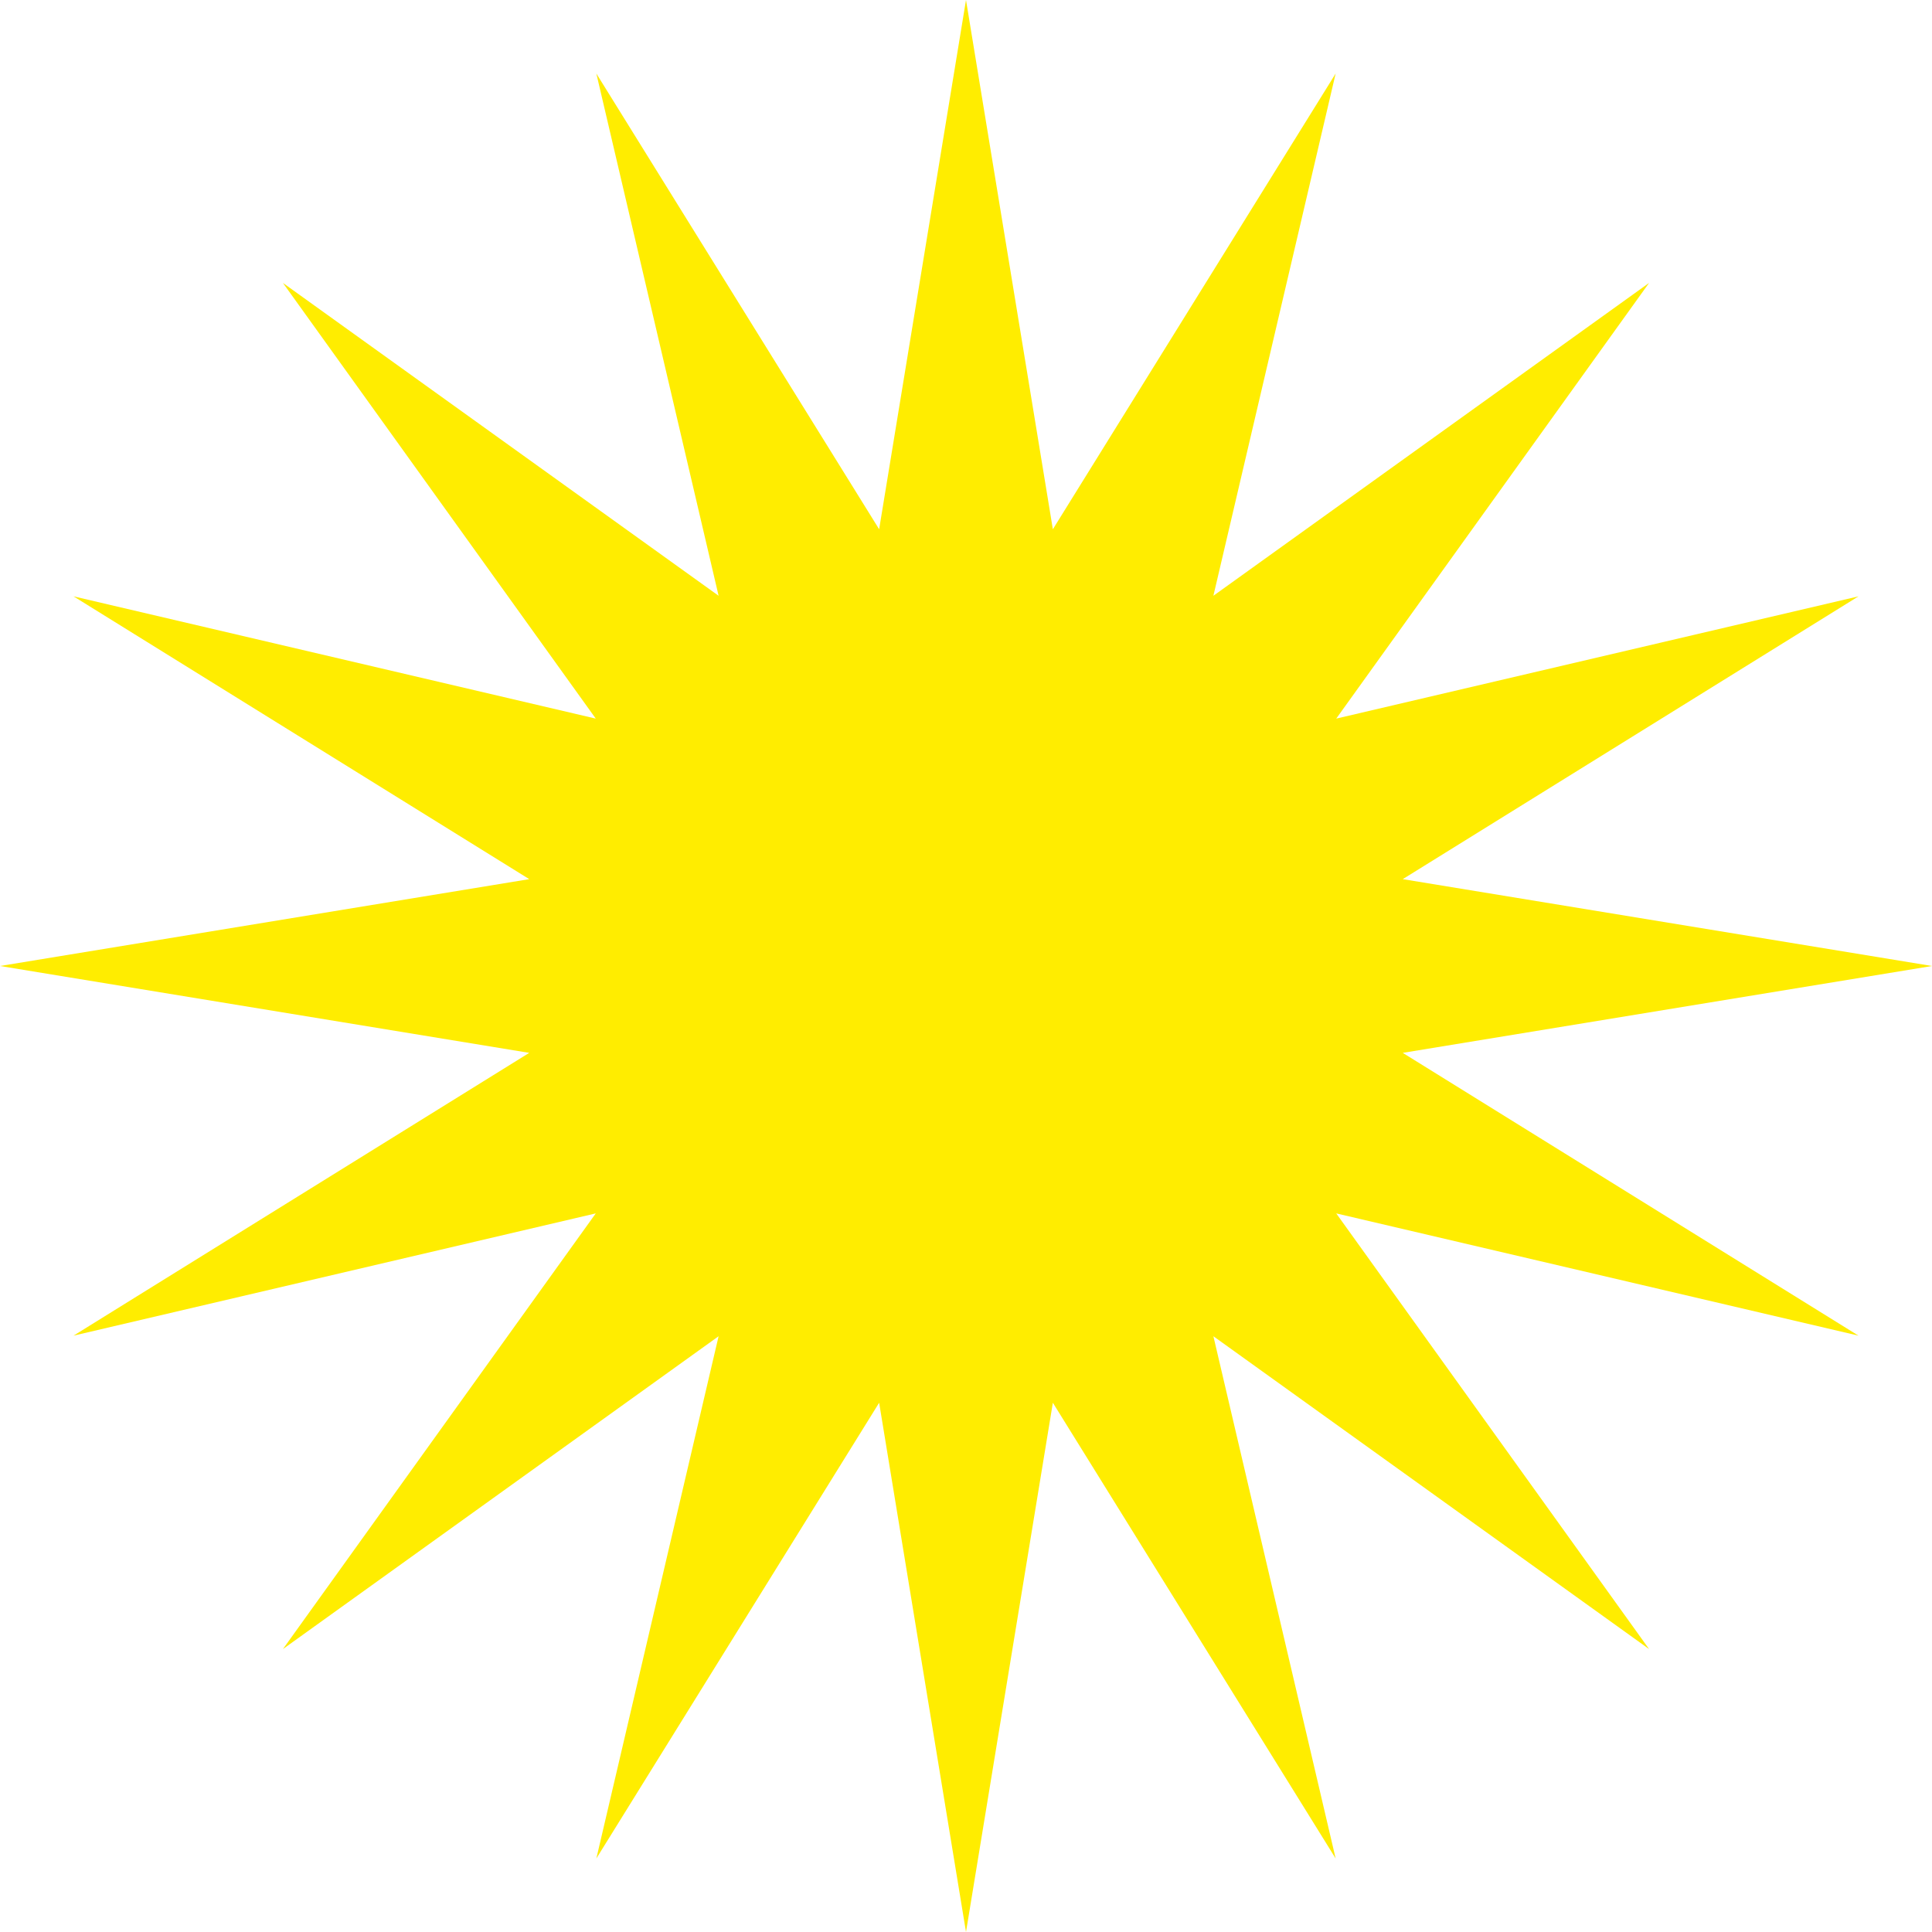 <?xml version="1.0" encoding="UTF-8"?> <!-- Creator: CorelDRAW 2017 --> <svg xmlns="http://www.w3.org/2000/svg" xmlns:xlink="http://www.w3.org/1999/xlink" xml:space="preserve" width="472px" height="472px" style="shape-rendering:geometricPrecision; text-rendering:geometricPrecision; image-rendering:optimizeQuality; fill-rule:evenodd; clip-rule:evenodd" viewBox="0 0 472 472"> <defs> <style type="text/css"> <![CDATA[ .fil0 {fill:#FFED00} ]]> </style> </defs> <g id="Слой_x0020_1">  <polygon class="fil0" points="236,0 257.22,129.3 326.31,17.96 296.44,145.55 402.88,69.12 326.45,175.56 454.04,145.69 342.7,214.78 472,236 342.7,257.22 454.04,326.31 326.45,296.44 402.88,402.88 296.44,326.45 326.31,454.04 257.22,342.7 236,472 214.78,342.7 145.69,454.04 175.56,326.45 69.12,402.88 145.55,296.44 17.96,326.31 129.3,257.22 0,236 129.3,214.78 17.96,145.69 145.55,175.56 69.12,69.12 175.56,145.55 145.69,17.96 214.78,129.3 "></polygon> </g> </svg> 